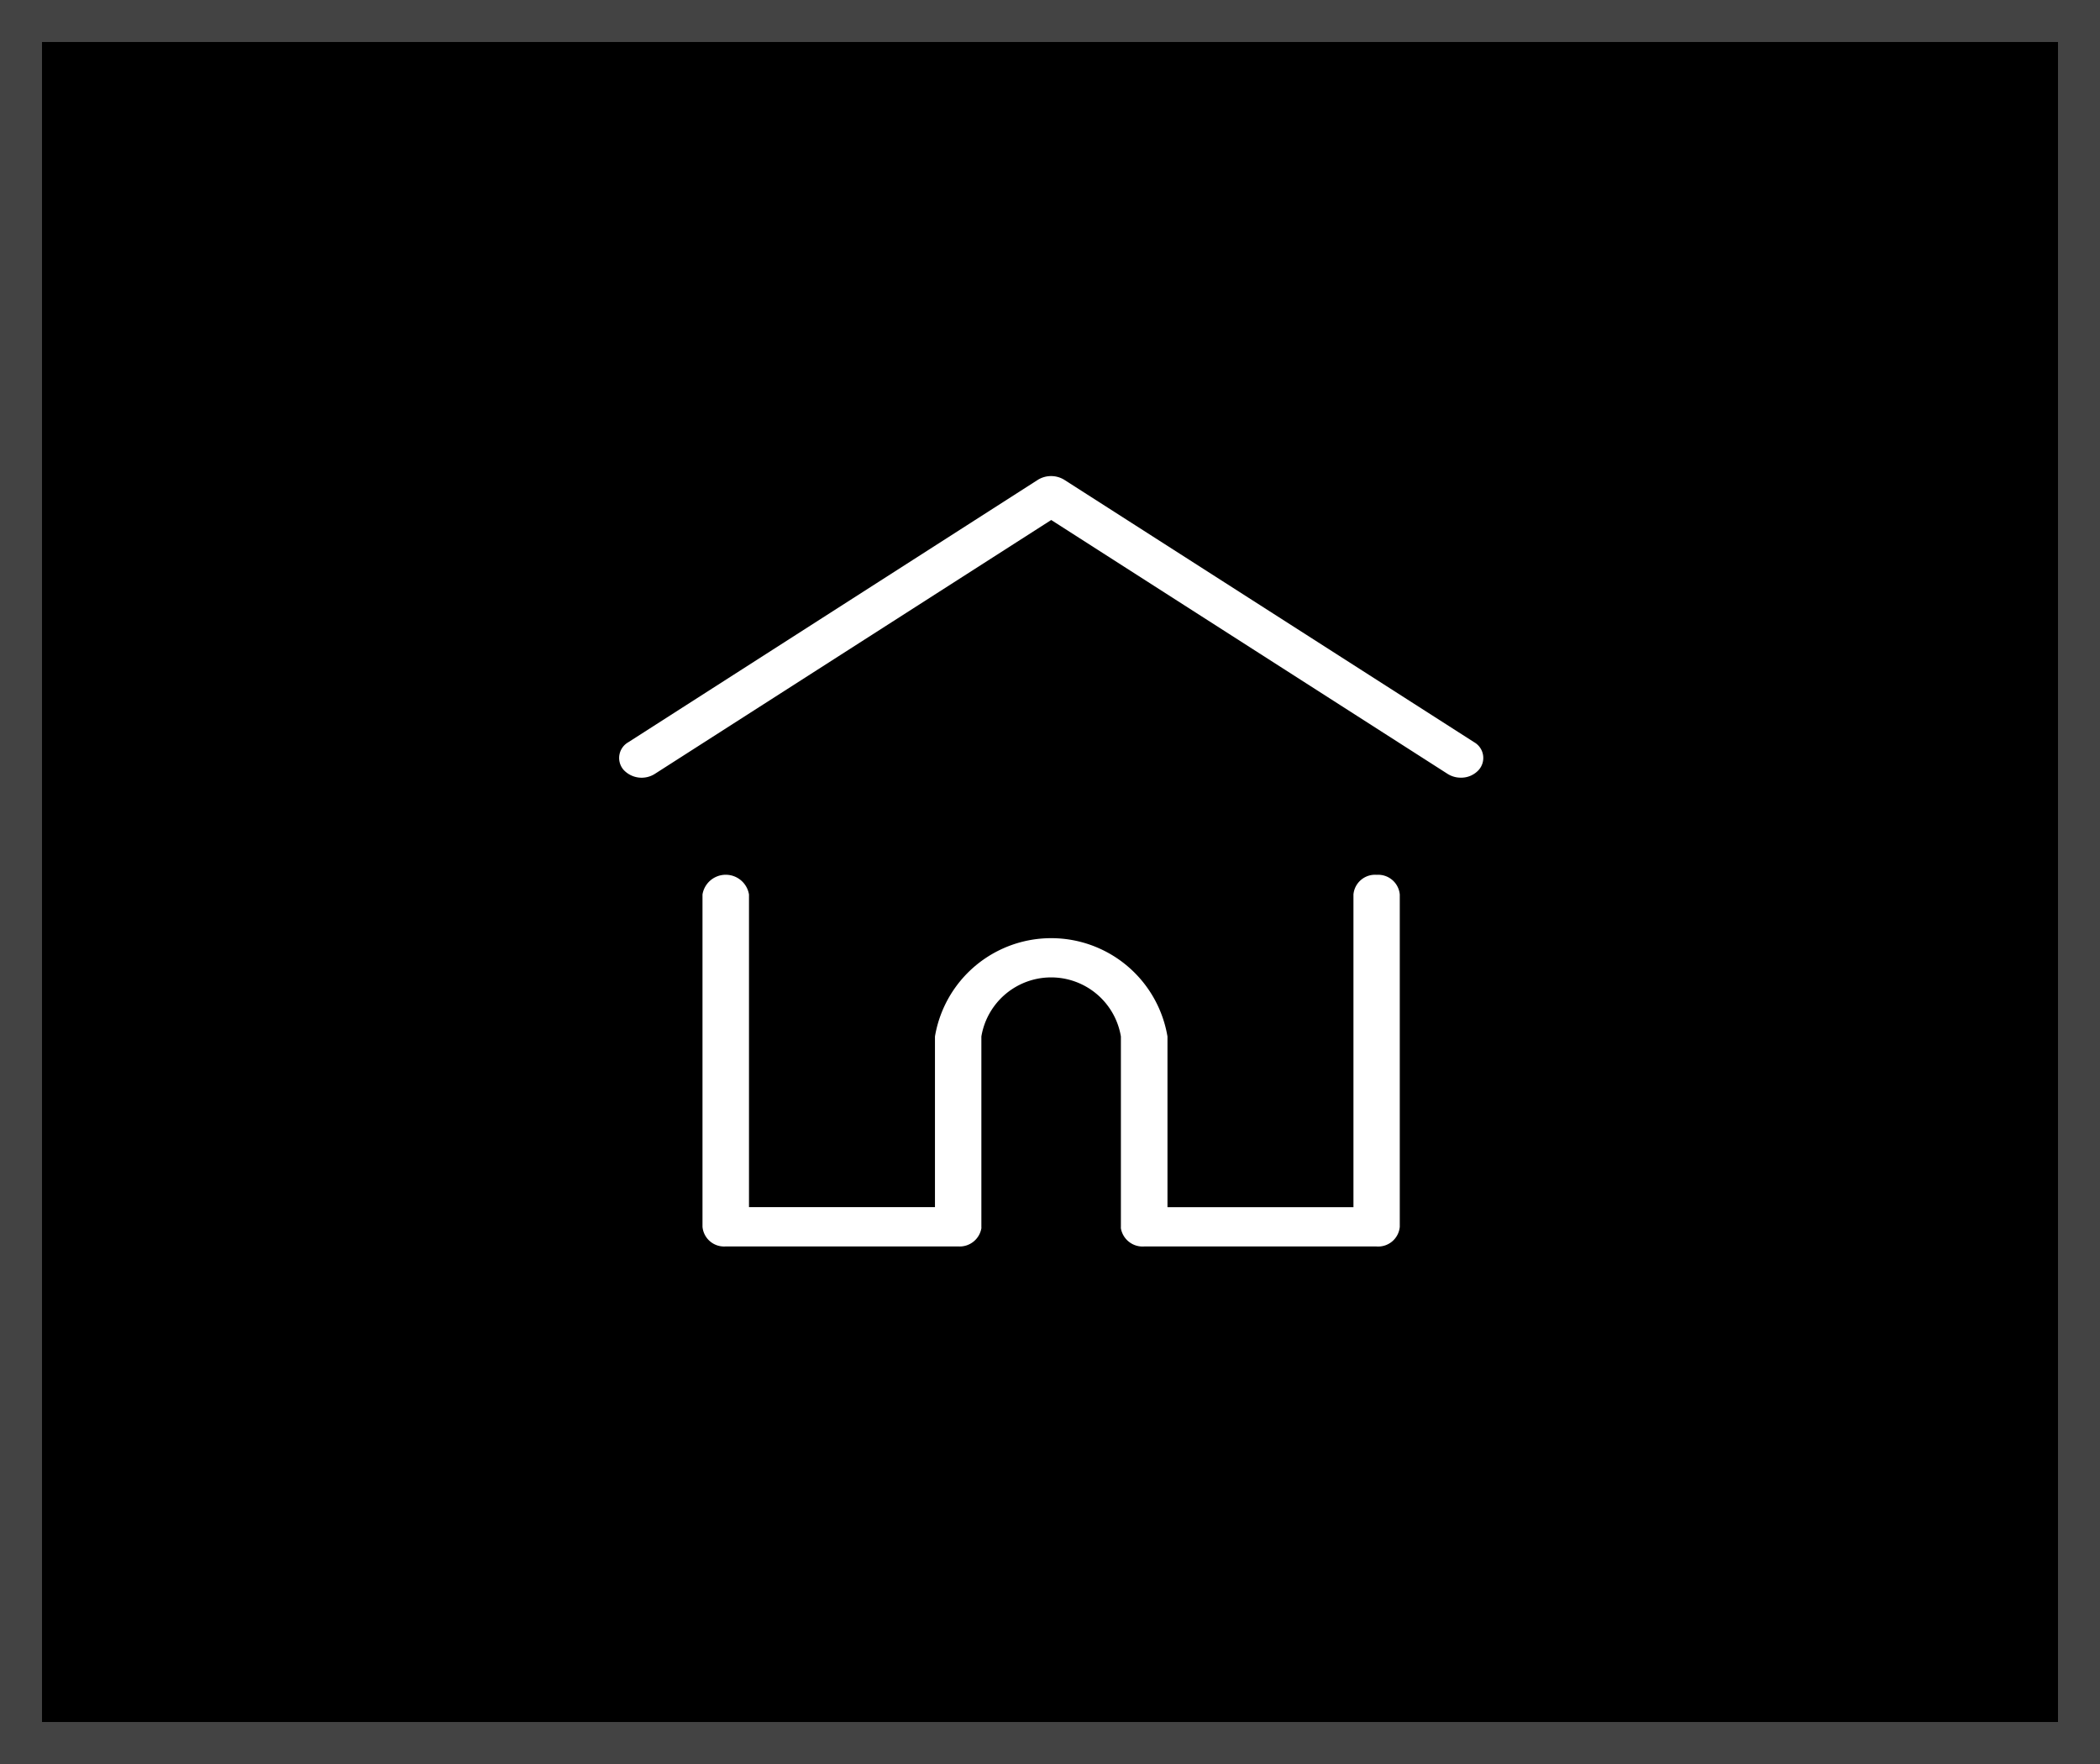 <svg xmlns="http://www.w3.org/2000/svg" width="50" height="42" viewBox="0 0 50 42">
    <rect x="0" y="0" width="50" height="42" fill="#808080" stroke="none"/>
    <defs>
        <style>
            .cls-1{fill:#fff}.cls-2,.cls-3{stroke:none}.cls-3{fill:#434343}
        </style>
    </defs>
    <g id="Group_793" data-name="Group 793" transform="translate(-92 -19)">
        <g id="Path_225" data-name="Path 225">
            <path d="M49.5 41.5H.5V.5h49v41z" class="cls-2" transform="translate(92 19)"/>
            <path d="M1 1v40h48V1H1M0 0h50v42H0V0z" class="cls-3" transform="translate(92 19)"/>
        </g>
        <g id="home" transform="translate(106.742 2.537)">
            <g id="Group_790" data-name="Group 790" transform="translate(-.001 27.798)">
                <g id="Group_789" data-name="Group 789">
                    <path id="Path_228" d="M20.357 34.135L10.6 27.888a.6.6 0 0 0-.632 0l-9.75 6.247a.431.431 0 0 0-.116.654.586.586 0 0 0 .747.1l9.438-6.045 9.438 6.045a.585.585 0 0 0 .315.09.562.562 0 0 0 .432-.191.431.431 0 0 0-.115-.653z" class="cls-1" data-name="Path 228" transform="translate(.001 -27.798)"/>
                </g>
            </g>
            <g id="Group_792" data-name="Group 792" transform="translate(1.984 37.292)">
                <g id="Group_791" data-name="Group 791">
                    <path id="Path_229" d="M72.505 232.543a.516.516 0 0 0-.554.468v7.445h-4.428v-4.064a2.807 2.807 0 0 0-5.536 0v4.064h-4.428v-7.445a.561.561 0 0 0-1.107 0v7.912a.516.516 0 0 0 .554.468h5.535a.524.524 0 0 0 .551-.431.3.3 0 0 0 0-.036v-4.532a1.684 1.684 0 0 1 3.322 0v4.532a.29.29 0 0 0 0 .036.524.524 0 0 0 .551.432H72.5a.516.516 0 0 0 .554-.468v-7.912a.516.516 0 0 0-.549-.469z" class="cls-1" data-name="Path 229" transform="translate(-56.452 -232.543)"/>
                </g>
            </g>
        </g>
    </g>
</svg>
